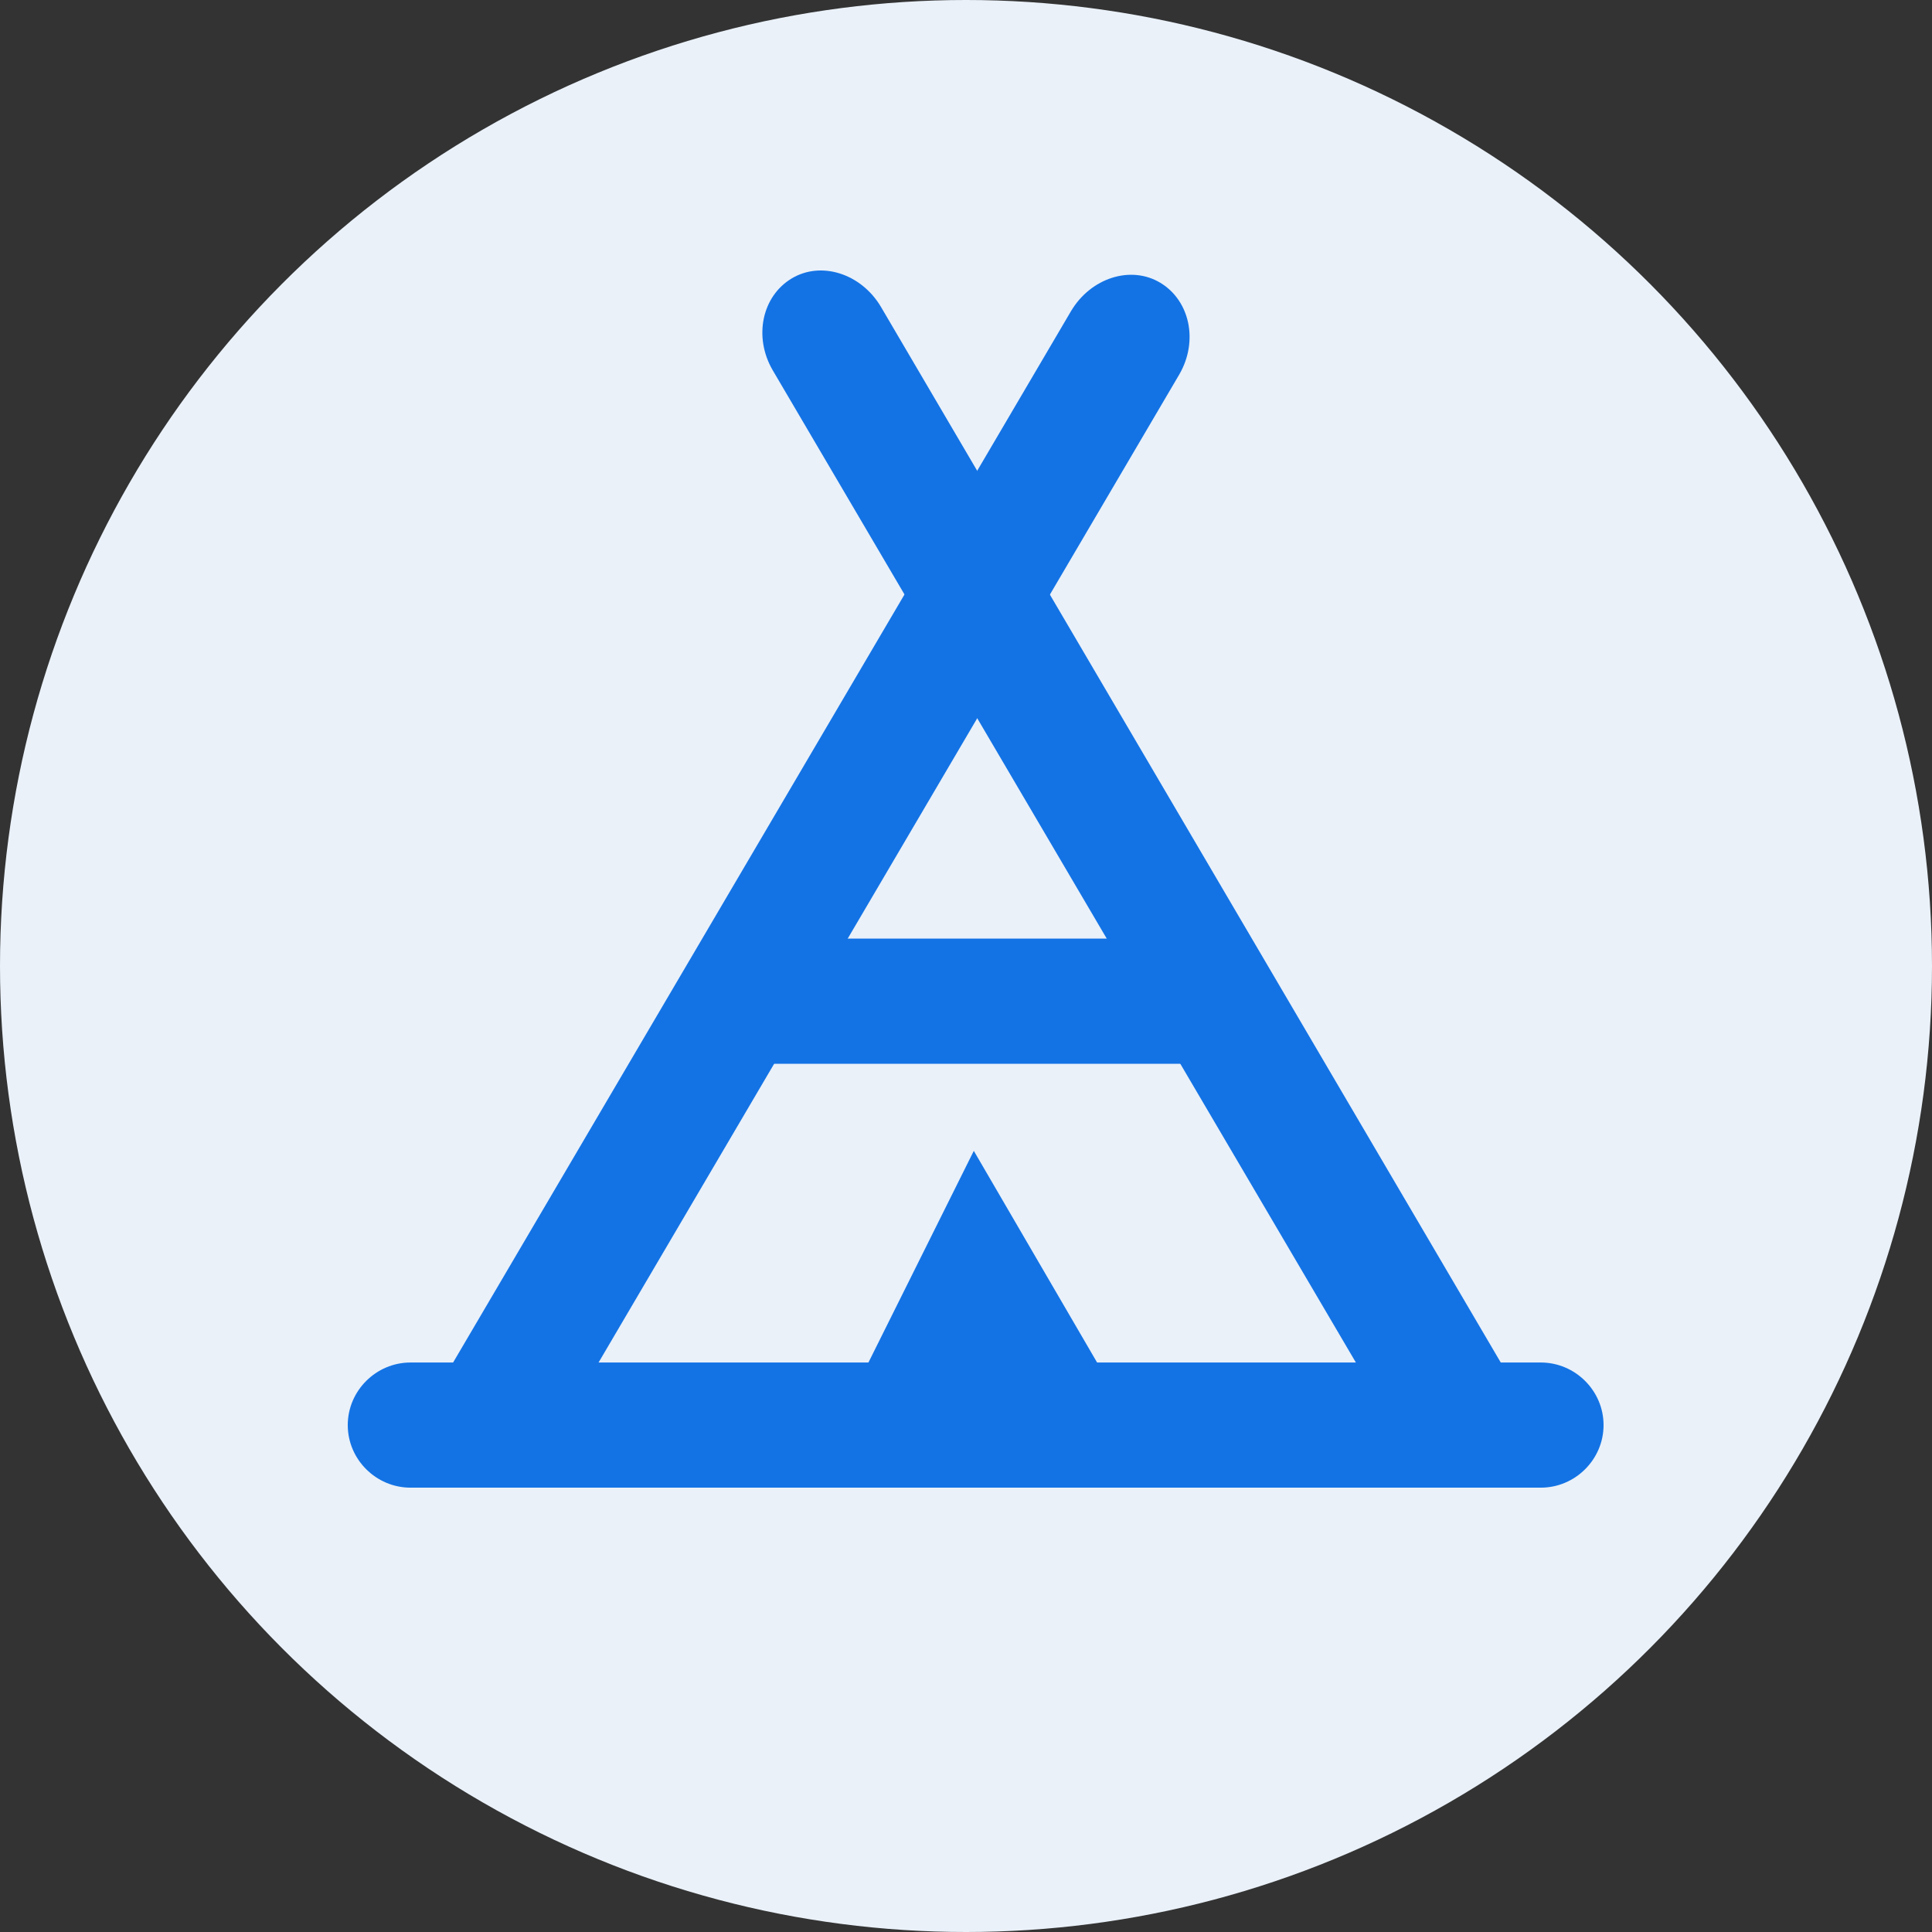 <svg width="100" height="100" viewBox="0 0 100 100" fill="none" xmlns="http://www.w3.org/2000/svg">
<rect x="0" y="0" width="100" height="100" fill="#333333" stroke="none"/>
<g clip-path="url(#clip0_15036_52811)">
<circle cx="50" cy="50" r="50" fill="#EAF1F9"/>
<path d="M79.75 70.523H21.25C19.466 70.523 18 71.984 18 73.762C18 75.541 19.466 77.001 21.25 77.001H79.75C81.534 77.001 83 75.541 83 73.762C83 71.984 81.534 70.523 79.75 70.523Z" fill="#1373E5"/>
<path d="M63.118 48.582H39.762C39.061 48.582 38.456 50.043 38.456 51.821C38.456 53.599 39.03 55.06 39.762 55.06H63.086C63.787 55.06 64.392 53.599 64.392 51.821C64.392 50.043 63.819 48.582 63.086 48.582H63.118Z" fill="#1373E5"/>
<path d="M72.644 74.716L39.985 19.146C38.997 17.431 39.444 15.336 40.973 14.415C42.502 13.494 44.573 14.161 45.593 15.876L78.22 71.445C79.208 73.16 78.762 75.256 77.233 76.176C75.703 77.097 73.632 76.43 72.613 74.716H72.644Z" fill="#1373E5"/>
<path d="M28.387 74.938L61.047 19.369C62.035 17.654 61.588 15.558 60.059 14.637C58.53 13.717 56.459 14.383 55.439 16.098L22.78 71.668C21.792 73.382 22.238 75.478 23.767 76.399C25.297 77.32 27.368 76.653 28.387 74.938Z" fill="#1373E5"/>
<path d="M44.223 71.984L50.404 59.568L57.988 72.588L44.223 71.984Z" fill="#1373E5"/>
</g>
<defs>
<clipPath id="clip0_15036_52811">
<rect width="100" height="100" fill="white"/>
</clipPath>
</defs>
</svg>
